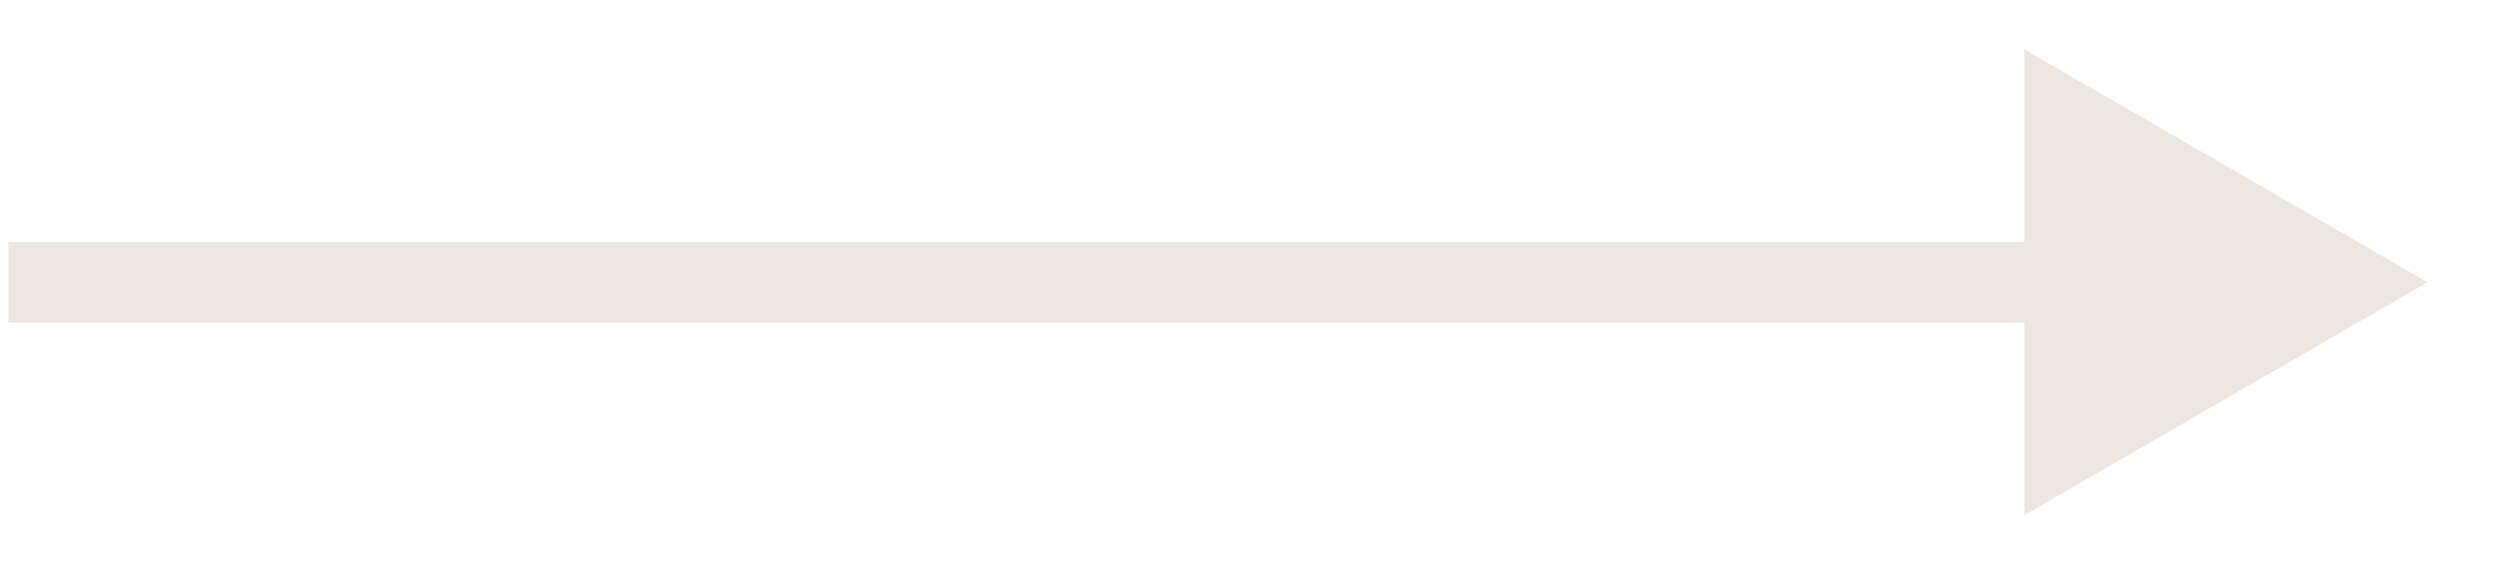 <svg width="31" height="7" viewBox="0 0 31 7" fill="none" xmlns="http://www.w3.org/2000/svg">
<path d="M30.102 3.5L25.102 0.613V6.387L30.102 3.5ZM0.105 4L25.602 4V3L0.105 3L0.105 4Z" fill="#ECE7E3"/>
</svg>
